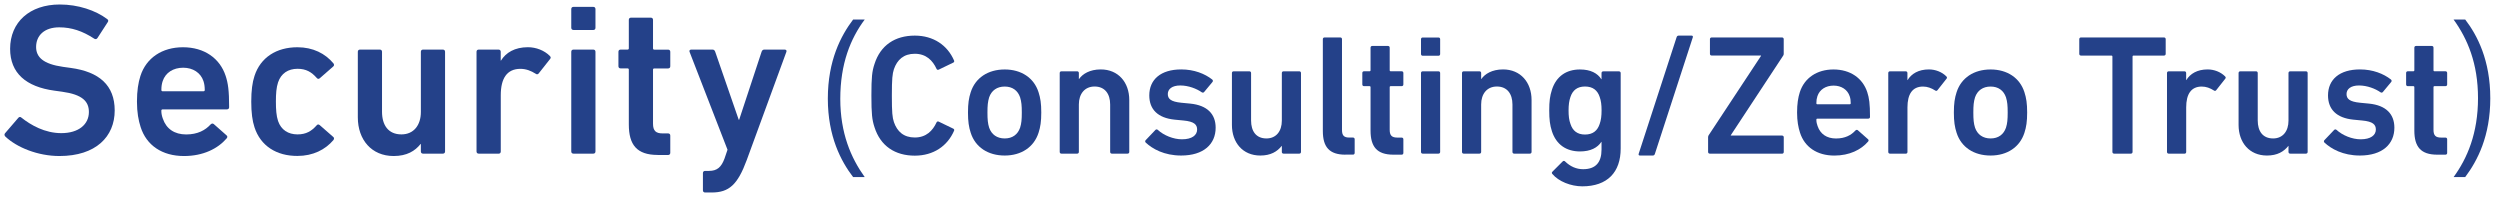<?xml version="1.0" encoding="utf-8"?>
<!-- Generator: Adobe Illustrator 27.6.1, SVG Export Plug-In . SVG Version: 6.00 Build 0)  -->
<svg version="1.1" id="レイヤー_1" xmlns="http://www.w3.org/2000/svg" xmlns:xlink="http://www.w3.org/1999/xlink" x="0px"
	 y="0px" width="556px" height="44px" viewBox="0 0 556 44" style="enable-background:new 0 0 556 44;" xml:space="preserve">
<style type="text/css">
	.st0{fill:#244189;}
</style>
<g>
	<g>
		<path class="st0" d="M1.2,30.38c-0.19-0.19-0.29-0.48-0.1-0.72l2.98-3.46c0.19-0.24,0.48-0.24,0.67-0.05
			c2.11,1.68,5.23,3.46,8.88,3.46c3.89,0,6.14-1.97,6.14-4.7c0-2.35-1.44-3.89-5.95-4.51l-1.73-0.24c-6.29-0.86-9.84-3.89-9.84-9.31
			C2.26,4.94,6.58,1,13.3,1c4.08,0,7.97,1.3,10.56,3.26c0.24,0.19,0.29,0.38,0.1,0.67l-2.3,3.55c-0.19,0.24-0.43,0.29-0.67,0.14
			c-2.64-1.73-5.09-2.54-7.82-2.54c-3.31,0-5.14,1.82-5.14,4.37c0,2.26,1.58,3.79,6,4.42l1.73,0.24c6.29,0.86,9.75,3.84,9.75,9.46
			c0,5.81-4.18,10.13-12.29,10.13C8.4,34.7,3.74,32.78,1.2,30.38z"/>
		<path class="st0" d="M31.28,28.27c-0.48-1.49-0.82-3.26-0.82-5.67s0.29-4.22,0.77-5.71c1.3-4.03,4.85-6.38,9.46-6.38
			c4.75,0,8.21,2.45,9.5,6.38c0.53,1.63,0.77,3.22,0.77,6.96c0,0.29-0.19,0.48-0.53,0.48H36.17c-0.19,0-0.29,0.1-0.29,0.29
			c0,0.67,0.14,1.25,0.34,1.78c0.77,2.26,2.59,3.5,5.18,3.5c2.59,0,4.27-0.96,5.42-2.21c0.24-0.24,0.48-0.29,0.72-0.1l2.83,2.5
			c0.24,0.19,0.24,0.43,0.05,0.67c-1.97,2.3-5.23,3.94-9.5,3.94C36.03,34.7,32.57,32.3,31.28,28.27z M45.25,18.04
			c-0.62-1.87-2.35-2.98-4.51-2.98c-2.21,0-3.94,1.1-4.56,2.98c-0.19,0.58-0.29,1.15-0.29,1.97c0,0.19,0.1,0.29,0.29,0.29h9.07
			c0.19,0,0.29-0.1,0.29-0.29C45.53,19.19,45.44,18.62,45.25,18.04z"/>
		<path class="st0" d="M56.6,28.31c-0.48-1.44-0.72-3.26-0.72-5.71s0.24-4.27,0.72-5.71c1.34-4.13,4.9-6.38,9.55-6.38
			c3.46,0,6.19,1.39,8.02,3.6c0.14,0.19,0.19,0.48-0.05,0.67l-3.02,2.64c-0.24,0.19-0.48,0.14-0.67-0.1
			c-1.15-1.3-2.35-2.02-4.27-2.02c-2.06,0-3.65,1.01-4.32,3.02c-0.38,1.15-0.48,2.5-0.48,4.27s0.1,3.17,0.48,4.32
			c0.67,1.97,2.26,2.98,4.32,2.98c1.92,0,3.12-0.72,4.27-2.02c0.19-0.24,0.43-0.24,0.67-0.05l3.02,2.64
			c0.24,0.19,0.19,0.43,0.05,0.67c-1.82,2.16-4.56,3.55-8.02,3.55C61.49,34.7,57.94,32.44,56.6,28.31z"/>
		<path class="st0" d="M94.08,34.17c-0.29,0-0.48-0.19-0.48-0.48v-1.68h-0.05c-1.25,1.58-3.07,2.69-6,2.69
			c-4.94,0-7.97-3.65-7.97-8.59V11.51c0-0.29,0.19-0.48,0.48-0.48h4.42c0.29,0,0.48,0.19,0.48,0.48v13.34
			c0,2.98,1.39,5.04,4.32,5.04c2.74,0,4.32-2.06,4.32-4.99V11.51c0-0.29,0.19-0.48,0.48-0.48h4.42c0.29,0,0.48,0.19,0.48,0.48v22.18
			c0,0.29-0.19,0.48-0.48,0.48H94.08z"/>
		<path class="st0" d="M106.46,34.17c-0.29,0-0.48-0.19-0.48-0.48V11.51c0-0.29,0.19-0.48,0.48-0.48h4.42
			c0.29,0,0.48,0.19,0.48,0.48v1.97h0.05c1.1-1.78,3.07-2.98,6-2.98c1.82,0,3.65,0.72,4.85,1.92c0.24,0.24,0.29,0.43,0.1,0.67
			l-2.54,3.22c-0.19,0.24-0.43,0.29-0.67,0.1c-1.06-0.67-2.16-1.1-3.41-1.1c-3.02,0-4.37,2.16-4.37,5.86v12.53
			c0,0.29-0.19,0.48-0.48,0.48H106.46z"/>
		<path class="st0" d="M127.53,6.66c-0.29,0-0.48-0.19-0.48-0.48V2.01c0-0.29,0.19-0.48,0.48-0.48h4.42c0.29,0,0.48,0.19,0.48,0.48
			v4.18c0,0.29-0.19,0.48-0.48,0.48H127.53z M127.53,34.17c-0.29,0-0.48-0.19-0.48-0.48V11.51c0-0.29,0.19-0.48,0.48-0.48h4.42
			c0.29,0,0.48,0.19,0.48,0.48v22.18c0,0.29-0.19,0.48-0.48,0.48H127.53z"/>
		<path class="st0" d="M146.28,34.46c-4.66,0-6.43-2.26-6.43-6.77V15.5c0-0.19-0.1-0.29-0.29-0.29h-1.54
			c-0.29,0-0.48-0.19-0.48-0.48v-3.22c0-0.29,0.19-0.48,0.48-0.48h1.54c0.19,0,0.29-0.1,0.29-0.29V4.41c0-0.29,0.19-0.48,0.48-0.48
			h4.42c0.29,0,0.48,0.19,0.48,0.48v6.34c0,0.19,0.1,0.29,0.29,0.29h3.07c0.29,0,0.48,0.19,0.48,0.48v3.22
			c0,0.29-0.19,0.48-0.48,0.48h-3.07c-0.19,0-0.29,0.1-0.29,0.29v12c0,1.63,0.67,2.16,2.16,2.16h1.2c0.29,0,0.48,0.19,0.48,0.48
			v3.84c0,0.29-0.19,0.48-0.48,0.48H146.28z"/>
		<path class="st0" d="M156.81,42.81c-0.29,0-0.48-0.19-0.48-0.48v-3.84c0-0.29,0.19-0.48,0.48-0.48h0.86
			c1.82,0,2.74-0.82,3.46-2.74l0.67-1.97l-8.45-21.79c-0.1-0.29,0.1-0.48,0.38-0.48h4.75c0.29,0,0.48,0.19,0.58,0.48l5.23,15.12h0.1
			l4.99-15.12c0.1-0.29,0.29-0.48,0.58-0.48h4.56c0.29,0,0.48,0.19,0.38,0.48l-8.83,24.1c-2.02,5.47-3.94,7.2-7.78,7.2H156.81z"/>
		<path class="st0" d="M189.73,39.38c-2.7-3.53-5.62-9.04-5.62-17.44c0-8.47,2.89-13.98,5.62-17.59h2.58
			c-3.15,4.22-5.43,9.8-5.43,17.63c0,7.64,2.36,13.11,5.43,17.4H189.73z"/>
		<path class="st0" d="M193.8,21.25c0-4.1,0.15-5.4,0.68-6.99c1.33-4.22,4.6-6.34,8.97-6.34c4.14,0,7.26,2.13,8.74,5.55
			c0.08,0.19,0,0.38-0.19,0.46l-3.23,1.56c-0.23,0.11-0.42,0-0.49-0.19c-0.84-1.82-2.28-3.34-4.83-3.34c-2.47,0-3.91,1.33-4.64,3.42
			c-0.34,1.06-0.46,2.09-0.46,5.89c0,3.8,0.11,4.83,0.46,5.89c0.72,2.09,2.17,3.42,4.64,3.42c2.54,0,3.99-1.52,4.83-3.34
			c0.08-0.19,0.27-0.3,0.49-0.19l3.23,1.56c0.19,0.08,0.27,0.27,0.19,0.46c-1.48,3.42-4.6,5.55-8.74,5.55
			c-4.37,0-7.64-2.13-8.97-6.35C193.95,26.65,193.8,25.36,193.8,21.25z"/>
		<path class="st0" d="M215.89,29.54c-0.42-1.29-0.61-2.51-0.61-4.52s0.19-3.23,0.61-4.52c1.03-3.19,3.84-5.05,7.56-5.05
			c3.69,0,6.5,1.86,7.52,5.05c0.42,1.29,0.61,2.51,0.61,4.52s-0.19,3.23-0.61,4.52c-1.03,3.19-3.84,5.05-7.52,5.05
			C219.73,34.59,216.91,32.73,215.89,29.54z M226.87,28.4c0.3-0.95,0.38-1.82,0.38-3.38c0-1.56-0.08-2.39-0.38-3.38
			c-0.53-1.52-1.71-2.39-3.42-2.39s-2.93,0.87-3.46,2.39c-0.3,0.99-0.38,1.82-0.38,3.38c0,1.56,0.08,2.43,0.38,3.38
			c0.53,1.52,1.75,2.39,3.46,2.39S226.34,29.92,226.87,28.4z"/>
		<path class="st0" d="M247.28,34.17c-0.23,0-0.38-0.15-0.38-0.38V23.23c0-2.36-1.18-3.99-3.46-3.99c-2.2,0-3.5,1.63-3.5,3.99v10.56
			c0,0.23-0.15,0.38-0.38,0.38h-3.5c-0.23,0-0.38-0.15-0.38-0.38V16.24c0-0.23,0.15-0.38,0.38-0.38h3.5c0.23,0,0.38,0.15,0.38,0.38
			v1.33h0.04c0.8-1.14,2.39-2.13,4.83-2.13c3.91,0,6.34,2.89,6.34,6.8v11.55c0,0.23-0.15,0.38-0.38,0.38H247.28z"/>
		<path class="st0" d="M254.8,31.7c-0.15-0.15-0.15-0.38,0-0.53l2.17-2.28c0.15-0.15,0.38-0.15,0.53,0
			c1.33,1.22,3.46,2.09,5.36,2.09c2.24,0,3.38-0.91,3.38-2.17c0-1.1-0.65-1.79-3.04-2.01l-1.98-0.19c-3.72-0.38-5.62-2.28-5.62-5.39
			c0-3.53,2.55-5.78,7.11-5.78c2.85,0,5.24,0.95,6.88,2.24c0.19,0.15,0.19,0.38,0.08,0.53l-1.86,2.24
			c-0.15,0.19-0.34,0.19-0.53,0.08c-1.14-0.8-2.96-1.52-4.79-1.52c-1.82,0-2.77,0.8-2.77,1.9c0,1.06,0.65,1.71,3,1.94l1.98,0.19
			c3.84,0.38,5.66,2.36,5.66,5.36c0,3.65-2.66,6.19-7.67,6.19C258.9,34.59,256.31,33.11,254.8,31.7z"/>
		<path class="st0" d="M285.46,34.17c-0.23,0-0.38-0.15-0.38-0.38v-1.33h-0.04c-0.99,1.25-2.43,2.13-4.75,2.13
			c-3.91,0-6.31-2.89-6.31-6.8V16.24c0-0.23,0.15-0.38,0.38-0.38h3.5c0.23,0,0.38,0.15,0.38,0.38V26.8c0,2.36,1.1,3.99,3.42,3.99
			c2.17,0,3.42-1.63,3.42-3.95v-10.6c0-0.23,0.15-0.38,0.38-0.38h3.5c0.23,0,0.38,0.15,0.38,0.38v17.55c0,0.23-0.15,0.38-0.38,0.38
			H285.46z"/>
		<path class="st0" d="M299.22,34.4c-3.57,0-5.02-1.71-5.02-5.24V8.71c0-0.23,0.15-0.38,0.38-0.38h3.5c0.23,0,0.38,0.15,0.38,0.38
			v20.21c0,1.25,0.49,1.67,1.6,1.67h0.84c0.23,0,0.38,0.15,0.38,0.38v3.04c0,0.23-0.15,0.38-0.38,0.38H299.22z"/>
		<path class="st0" d="M309.9,34.4c-3.69,0-5.09-1.79-5.09-5.36v-9.65c0-0.15-0.08-0.23-0.23-0.23h-1.22
			c-0.23,0-0.38-0.15-0.38-0.38v-2.55c0-0.23,0.15-0.38,0.38-0.38h1.22c0.15,0,0.23-0.08,0.23-0.23v-5.02
			c0-0.23,0.15-0.38,0.38-0.38h3.5c0.23,0,0.38,0.15,0.38,0.38v5.02c0,0.15,0.08,0.23,0.23,0.23h2.43c0.23,0,0.38,0.15,0.38,0.38
			v2.55c0,0.23-0.15,0.38-0.38,0.38h-2.43c-0.15,0-0.23,0.08-0.23,0.23v9.5c0,1.29,0.53,1.71,1.71,1.71h0.95
			c0.23,0,0.38,0.15,0.38,0.38v3.04c0,0.23-0.15,0.38-0.38,0.38H309.9z"/>
		<path class="st0" d="M316.41,12.4c-0.23,0-0.38-0.15-0.38-0.38v-3.3c0-0.23,0.15-0.38,0.38-0.38h3.5c0.23,0,0.38,0.15,0.38,0.38
			v3.3c0,0.23-0.15,0.38-0.38,0.38H316.41z M316.41,34.17c-0.23,0-0.38-0.15-0.38-0.38V16.24c0-0.23,0.15-0.38,0.38-0.38h3.5
			c0.23,0,0.38,0.15,0.38,0.38v17.55c0,0.23-0.15,0.38-0.38,0.38H316.41z"/>
		<path class="st0" d="M336.75,34.17c-0.23,0-0.38-0.15-0.38-0.38V23.23c0-2.36-1.18-3.99-3.46-3.99c-2.2,0-3.5,1.63-3.5,3.99v10.56
			c0,0.23-0.15,0.38-0.38,0.38h-3.5c-0.23,0-0.38-0.15-0.38-0.38V16.24c0-0.23,0.15-0.38,0.38-0.38h3.5c0.23,0,0.38,0.15,0.38,0.38
			v1.33h0.04c0.8-1.14,2.39-2.13,4.83-2.13c3.91,0,6.34,2.89,6.34,6.8v11.55c0,0.23-0.15,0.38-0.38,0.38H336.75z"/>
		<path class="st0" d="M345.24,38.69c-0.15-0.19-0.15-0.34,0.04-0.53l2.24-2.24c0.19-0.19,0.38-0.19,0.57,0
			c1.14,1.1,2.47,1.71,3.99,1.71c2.81,0,4.1-1.52,4.1-4.37v-1.71h-0.04c-0.84,1.29-2.39,2.13-4.75,2.13c-3.08,0-5.28-1.56-6.23-4.45
			c-0.46-1.41-0.61-2.66-0.61-4.67c0-2.01,0.15-3.23,0.61-4.63c0.95-2.93,3.15-4.48,6.23-4.48c2.36,0,3.91,0.84,4.75,2.17h0.04
			v-1.37c0-0.23,0.15-0.38,0.38-0.38h3.5c0.23,0,0.38,0.15,0.38,0.38v16.79c0,5.24-2.93,8.4-8.55,8.4
			C349.34,41.43,346.65,40.36,345.24,38.69z M355.77,27.56c0.3-0.84,0.42-1.75,0.42-3c0-1.22-0.11-2.13-0.42-3
			c-0.49-1.48-1.52-2.32-3.27-2.32c-1.71,0-2.74,0.84-3.23,2.32c-0.3,0.87-0.42,1.79-0.42,3c0,1.25,0.11,2.17,0.42,3
			c0.49,1.52,1.52,2.36,3.23,2.36C354.25,29.92,355.27,29.08,355.77,27.56z"/>
		<path class="st0" d="M372.87,8.3c0.08-0.27,0.23-0.38,0.49-0.38h2.85c0.23,0,0.34,0.15,0.27,0.38l-8.43,25.91
			c-0.08,0.27-0.23,0.38-0.49,0.38h-2.85c-0.23,0-0.34-0.15-0.27-0.38L372.87,8.3z"/>
		<path class="st0" d="M380.26,34.17c-0.23,0-0.38-0.15-0.38-0.38v-3.27c0-0.15,0.04-0.27,0.11-0.42l11.66-17.67v-0.08h-10.98
			c-0.23,0-0.38-0.15-0.38-0.38V8.71c0-0.23,0.15-0.38,0.38-0.38h15.65c0.23,0,0.38,0.15,0.38,0.38v3.27c0,0.15-0.04,0.27-0.11,0.38
			l-11.66,17.71v0.08h11.4c0.23,0,0.38,0.15,0.38,0.38v3.27c0,0.23-0.15,0.38-0.38,0.38H380.26z"/>
		<path class="st0" d="M400.32,29.5c-0.38-1.18-0.65-2.58-0.65-4.48c0-1.9,0.23-3.34,0.61-4.52c1.03-3.19,3.84-5.05,7.48-5.05
			c3.76,0,6.5,1.94,7.52,5.05c0.42,1.29,0.61,2.54,0.61,5.51c0,0.23-0.15,0.38-0.42,0.38h-11.28c-0.15,0-0.23,0.08-0.23,0.23
			c0,0.53,0.11,0.99,0.27,1.41c0.61,1.79,2.05,2.77,4.1,2.77s3.38-0.76,4.29-1.75c0.19-0.19,0.38-0.23,0.57-0.08l2.24,1.98
			c0.19,0.15,0.19,0.34,0.04,0.53c-1.56,1.82-4.14,3.12-7.52,3.12C404.08,34.59,401.34,32.69,400.32,29.5z M411.37,21.4
			c-0.49-1.48-1.86-2.36-3.57-2.36c-1.75,0-3.12,0.87-3.61,2.36c-0.15,0.46-0.23,0.91-0.23,1.56c0,0.15,0.08,0.23,0.23,0.23h7.18
			c0.15,0,0.23-0.08,0.23-0.23C411.6,22.32,411.53,21.86,411.37,21.4z"/>
		<path class="st0" d="M420.33,34.17c-0.23,0-0.38-0.15-0.38-0.38V16.24c0-0.23,0.15-0.38,0.38-0.38h3.5c0.23,0,0.38,0.15,0.38,0.38
			v1.56h0.04c0.87-1.41,2.43-2.36,4.75-2.36c1.44,0,2.89,0.57,3.84,1.52c0.19,0.19,0.23,0.34,0.08,0.53l-2.01,2.55
			c-0.15,0.19-0.34,0.23-0.53,0.08c-0.84-0.53-1.71-0.87-2.7-0.87c-2.39,0-3.46,1.71-3.46,4.63v9.92c0,0.23-0.15,0.38-0.38,0.38
			H420.33z"/>
		<path class="st0" d="M435.15,29.54c-0.42-1.29-0.61-2.51-0.61-4.52s0.19-3.23,0.61-4.52c1.03-3.19,3.84-5.05,7.56-5.05
			c3.69,0,6.5,1.86,7.52,5.05c0.42,1.29,0.61,2.51,0.61,4.52s-0.19,3.23-0.61,4.52c-1.03,3.19-3.84,5.05-7.52,5.05
			C438.98,34.59,436.17,32.73,435.15,29.54z M446.13,28.4c0.3-0.95,0.38-1.82,0.38-3.38c0-1.56-0.08-2.39-0.38-3.38
			c-0.53-1.52-1.71-2.39-3.42-2.39s-2.93,0.87-3.46,2.39c-0.3,0.99-0.38,1.82-0.38,3.38c0,1.56,0.08,2.43,0.38,3.38
			c0.53,1.52,1.75,2.39,3.46,2.39S445.6,29.92,446.13,28.4z"/>
		<path class="st0" d="M470.18,34.17c-0.23,0-0.38-0.15-0.38-0.38v-21.2c0-0.15-0.08-0.23-0.23-0.23h-6.76
			c-0.23,0-0.38-0.15-0.38-0.38V8.71c0-0.23,0.15-0.38,0.38-0.38h18.46c0.23,0,0.38,0.15,0.38,0.38v3.27c0,0.23-0.15,0.38-0.38,0.38
			h-6.76c-0.15,0-0.23,0.08-0.23,0.23v21.2c0,0.23-0.15,0.38-0.38,0.38H470.18z"/>
		<path class="st0" d="M482.32,34.17c-0.23,0-0.38-0.15-0.38-0.38V16.24c0-0.23,0.15-0.38,0.38-0.38h3.5c0.23,0,0.38,0.15,0.38,0.38
			v1.56h0.04c0.87-1.41,2.43-2.36,4.75-2.36c1.44,0,2.89,0.57,3.84,1.52c0.19,0.19,0.23,0.34,0.08,0.53l-2.01,2.55
			c-0.15,0.19-0.34,0.23-0.53,0.08c-0.84-0.53-1.71-0.87-2.7-0.87c-2.39,0-3.46,1.71-3.46,4.63v9.92c0,0.23-0.15,0.38-0.38,0.38
			H482.32z"/>
		<path class="st0" d="M509.34,34.17c-0.23,0-0.38-0.15-0.38-0.38v-1.33h-0.04c-0.99,1.25-2.43,2.13-4.75,2.13
			c-3.91,0-6.31-2.89-6.31-6.8V16.24c0-0.23,0.15-0.38,0.38-0.38h3.5c0.23,0,0.38,0.15,0.38,0.38V26.8c0,2.36,1.1,3.99,3.42,3.99
			c2.17,0,3.42-1.63,3.42-3.95v-10.6c0-0.23,0.15-0.38,0.38-0.38h3.5c0.23,0,0.38,0.15,0.38,0.38v17.55c0,0.23-0.15,0.38-0.38,0.38
			H509.34z"/>
		<path class="st0" d="M516.95,31.7c-0.15-0.15-0.15-0.38,0-0.53l2.17-2.28c0.15-0.15,0.38-0.15,0.53,0
			c1.33,1.22,3.46,2.09,5.36,2.09c2.24,0,3.38-0.91,3.38-2.17c0-1.1-0.65-1.79-3.04-2.01l-1.98-0.19c-3.72-0.38-5.62-2.28-5.62-5.39
			c0-3.53,2.55-5.78,7.11-5.78c2.85,0,5.24,0.95,6.88,2.24c0.19,0.15,0.19,0.38,0.08,0.53l-1.86,2.24
			c-0.15,0.19-0.34,0.19-0.53,0.08c-1.14-0.8-2.96-1.52-4.79-1.52c-1.82,0-2.77,0.8-2.77,1.9c0,1.06,0.65,1.71,3,1.94l1.98,0.19
			c3.84,0.38,5.66,2.36,5.66,5.36c0,3.65-2.66,6.19-7.67,6.19C521.06,34.59,518.47,33.11,516.95,31.7z"/>
		<path class="st0" d="M542.04,34.4c-3.69,0-5.09-1.79-5.09-5.36v-9.65c0-0.15-0.08-0.23-0.23-0.23h-1.22
			c-0.23,0-0.38-0.15-0.38-0.38v-2.55c0-0.23,0.15-0.38,0.38-0.38h1.22c0.15,0,0.23-0.08,0.23-0.23v-5.02
			c0-0.23,0.15-0.38,0.38-0.38h3.5c0.23,0,0.38,0.15,0.38,0.38v5.02c0,0.15,0.08,0.23,0.23,0.23h2.43c0.23,0,0.38,0.15,0.38,0.38
			v2.55c0,0.23-0.15,0.38-0.38,0.38h-2.43c-0.15,0-0.23,0.08-0.23,0.23v9.5c0,1.29,0.53,1.71,1.71,1.71h0.95
			c0.23,0,0.38,0.15,0.38,0.38v3.04c0,0.23-0.15,0.38-0.38,0.38H542.04z"/>
		<path class="st0" d="M548.26,4.34c2.7,3.53,5.58,9.04,5.58,17.52c0,8.43-2.85,13.87-5.58,17.52h-2.58
			c3.08-4.22,5.43-9.8,5.43-17.55c0-7.71-2.32-13.18-5.43-17.48H548.26z"/>
	</g>
</g>
</svg>
